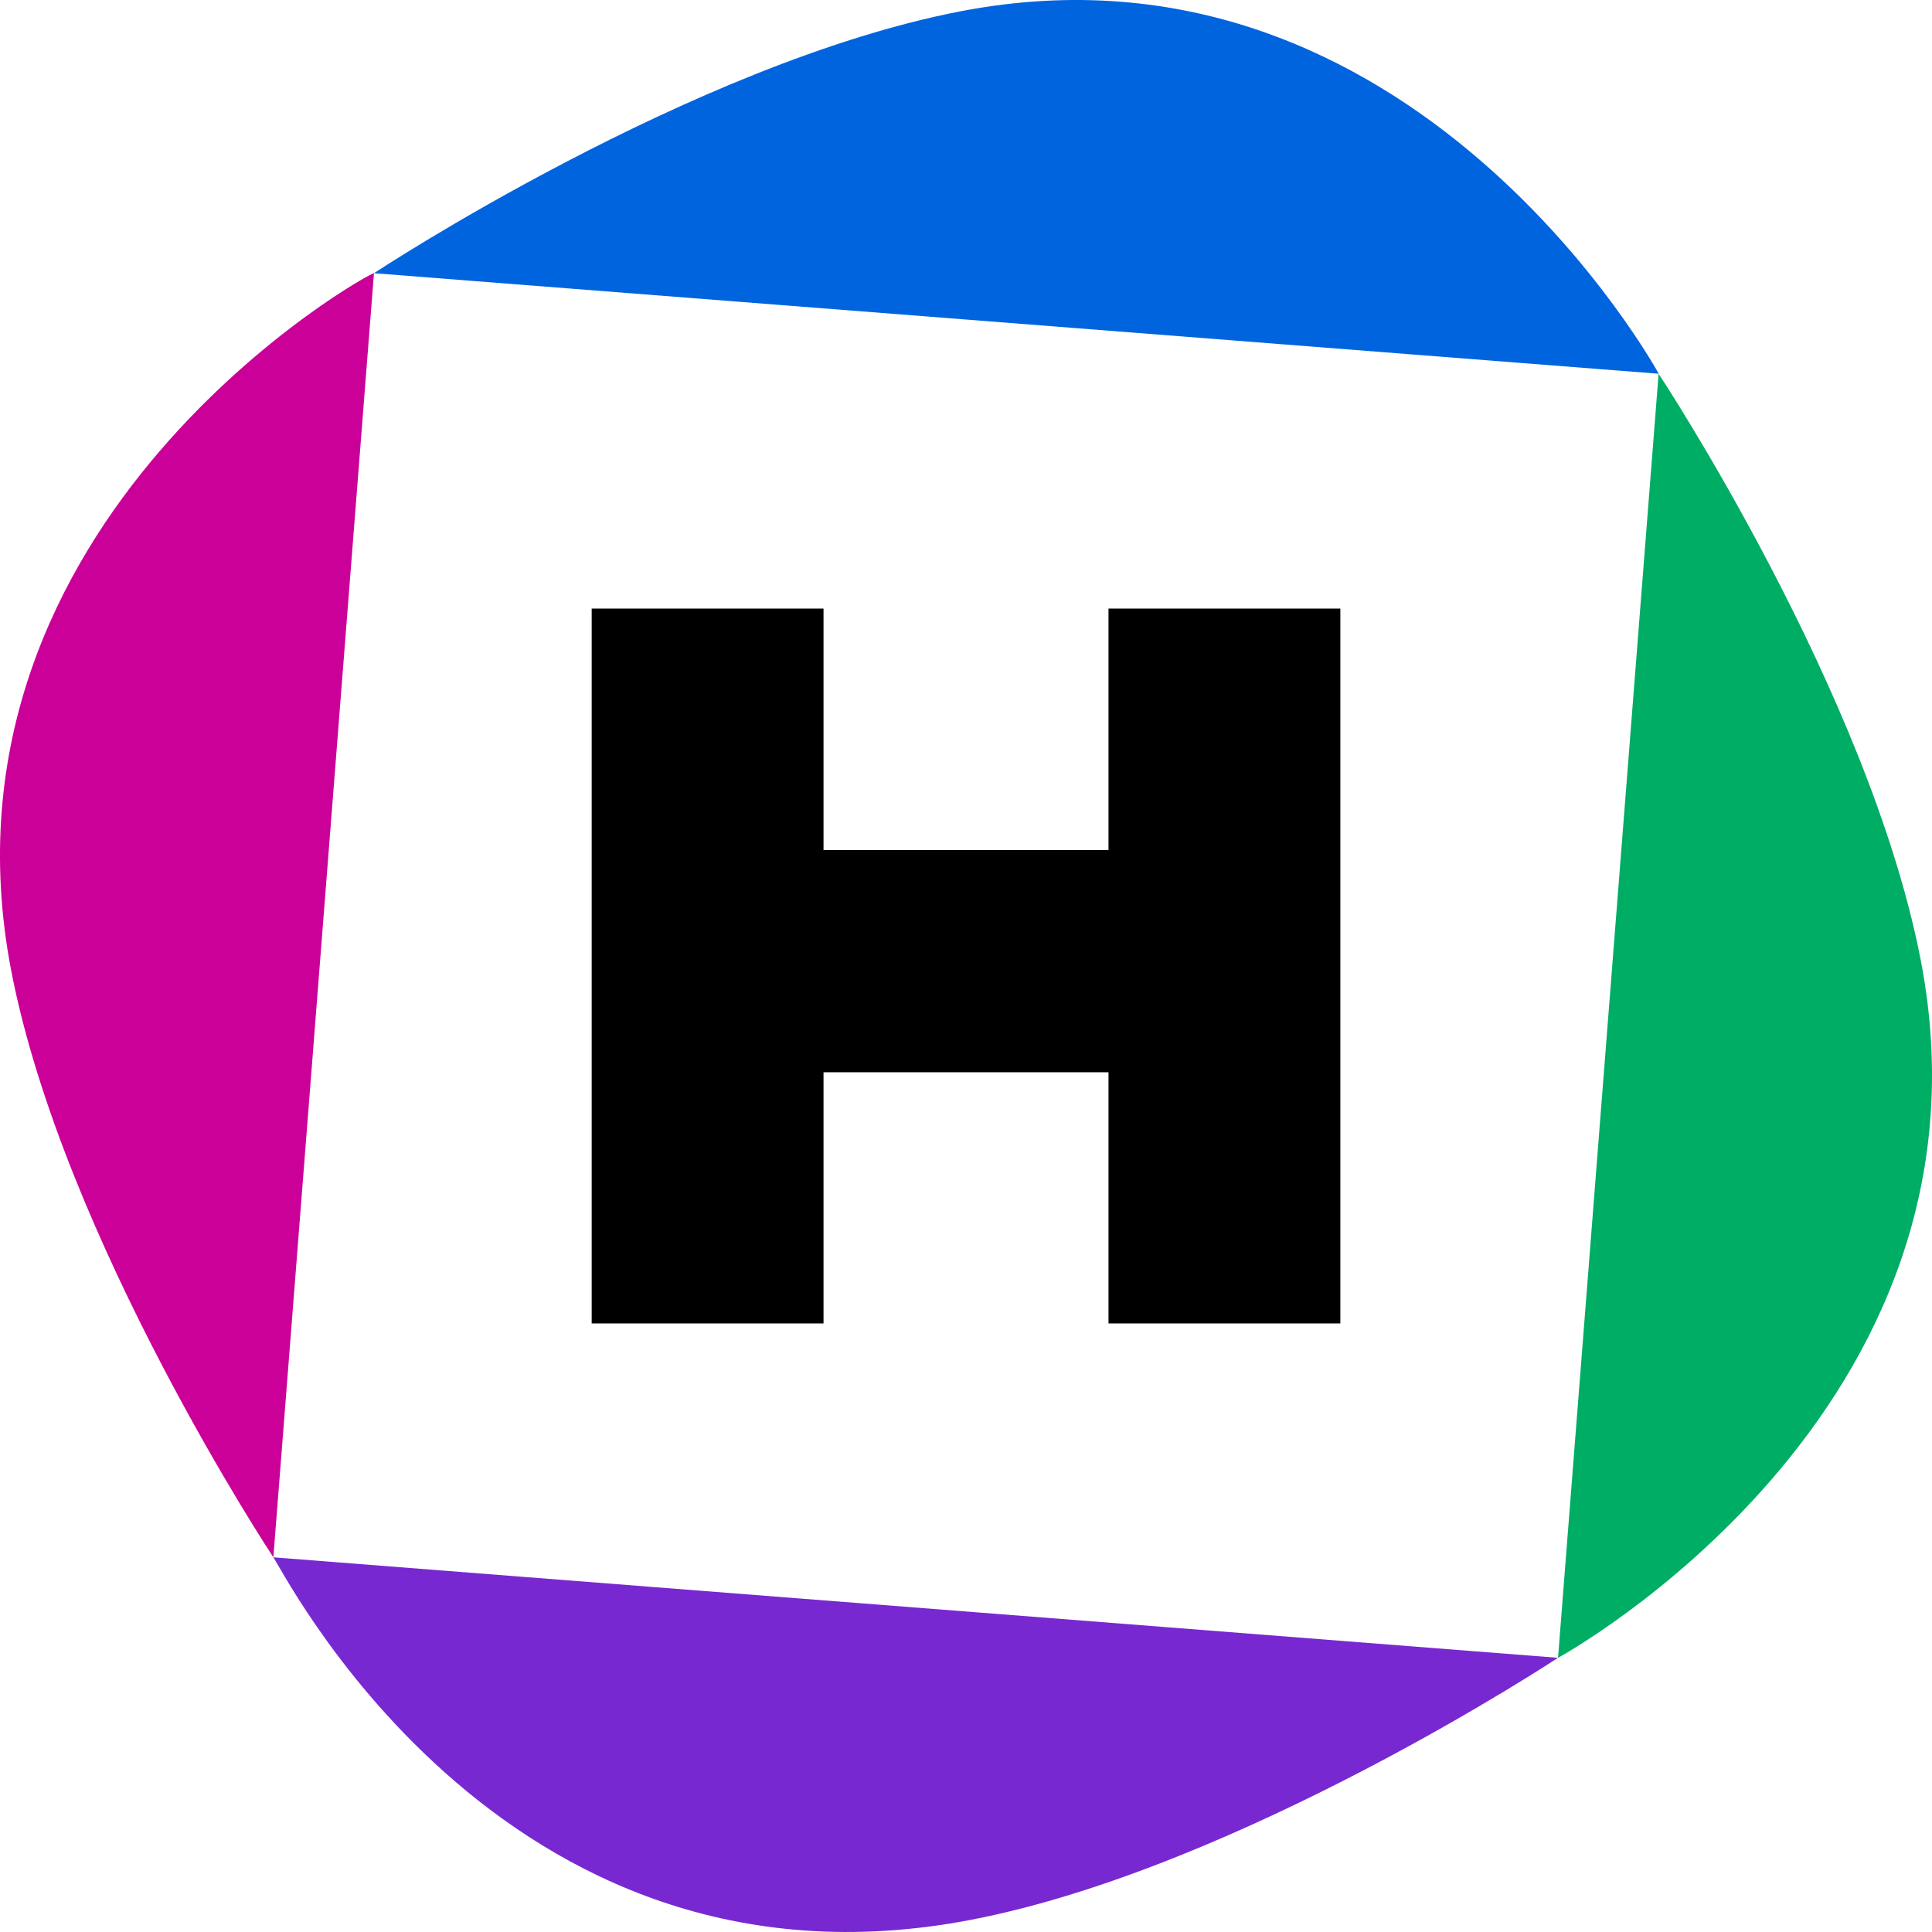 <?xml version="1.0" encoding="UTF-8"?> <svg xmlns="http://www.w3.org/2000/svg" width="63" height="63" viewBox="0 0 63 63" fill="none"><g clip-path="url(#clip0_61_49)"><path d="M31.324 0.368C22.565 2.059 12.194 8.909 12.194 8.909L54.084 12.187H54.089C54.089 12.187 46.097 -2.485 31.324 0.368Z" fill="#0064DF"></path><path d="M62.632 31.305C60.94 22.552 54.085 12.187 54.085 12.187L50.806 54.054V54.059C50.806 54.059 65.486 46.071 62.632 31.305Z" fill="#00AD64"></path><path d="M31.676 62.6C40.434 60.91 50.804 54.059 50.804 54.059L8.914 50.782H8.909C9.031 50.791 16.177 65.594 31.676 62.6Z" fill="#7828D0"></path><path d="M0.368 31.664C2.06 40.417 8.914 50.782 8.914 50.782L12.194 8.915V8.91C12.204 8.789 -2.488 16.893 0.368 31.664Z" fill="#CB0099"></path><path d="M36.147 19.845V27.72H26.854V19.845H19.294V43.155H26.854V34.965H36.147V43.155H43.707V19.845H36.147Z" fill="black"></path></g><defs><clipPath id="clip0_61_49"><rect width="63" height="63" fill="white"></rect></clipPath></defs></svg> 